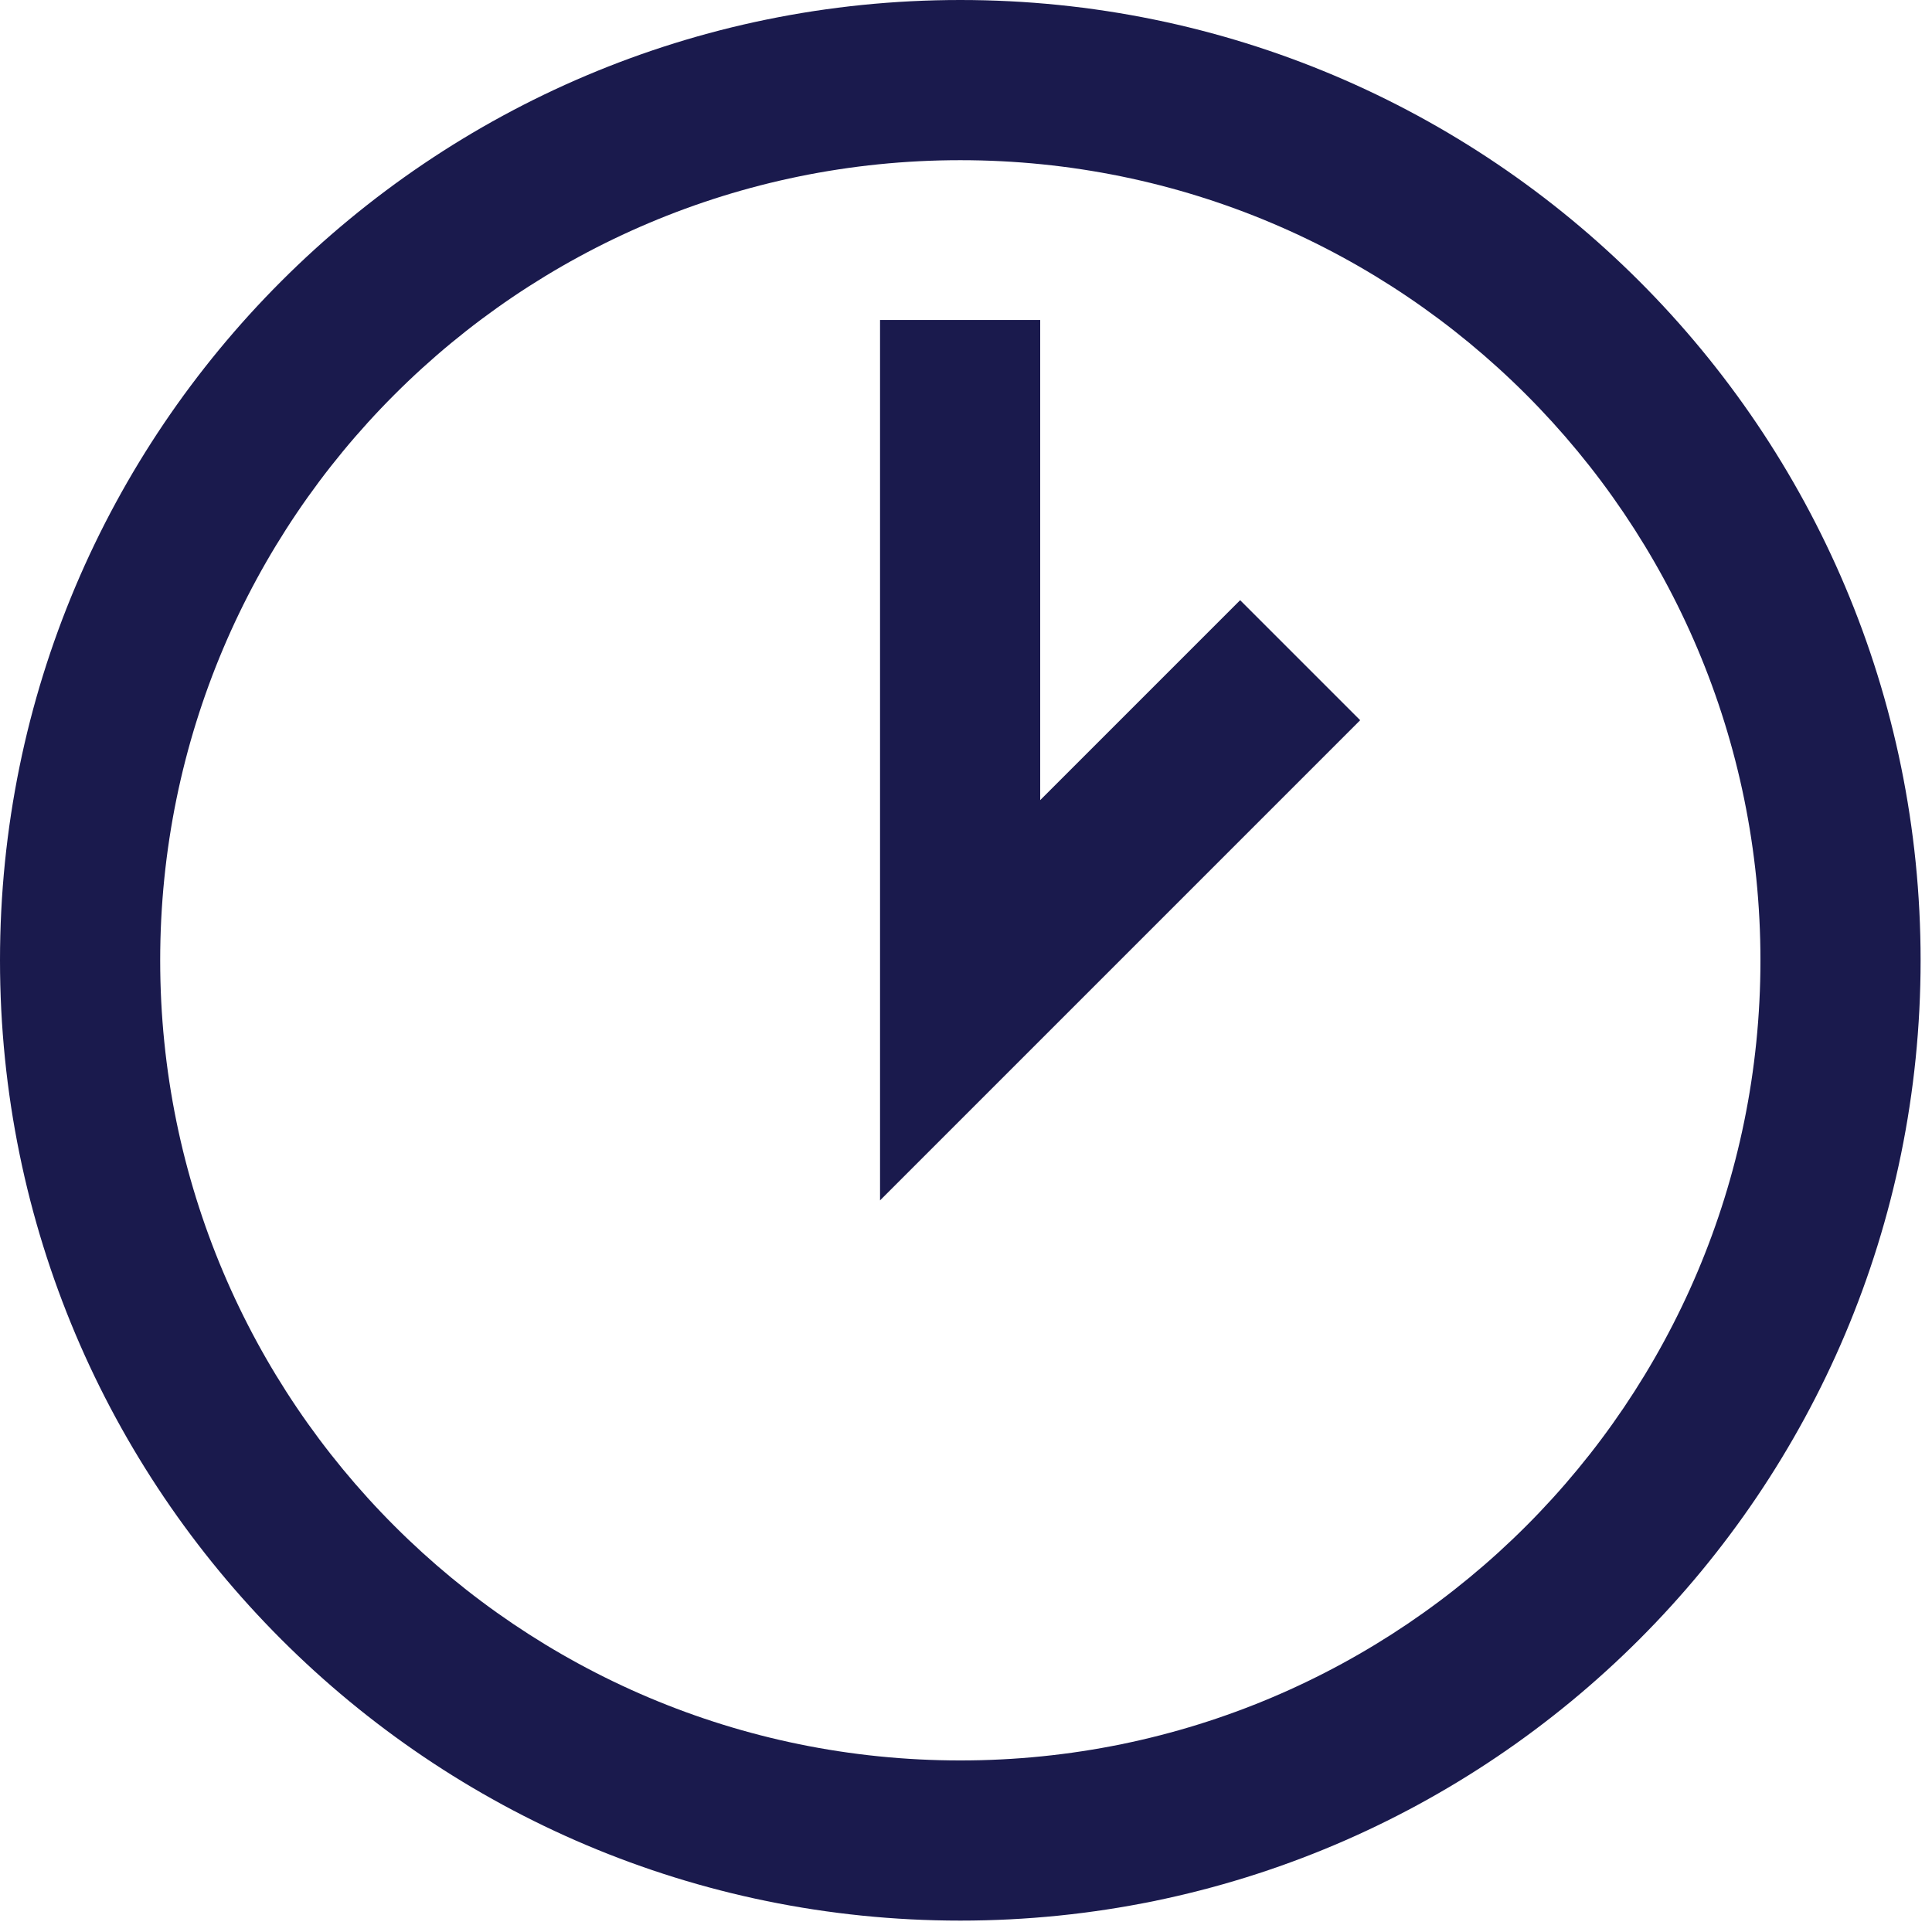 <svg width="69" height="69" viewBox="0 0 69 69" fill="none" xmlns="http://www.w3.org/2000/svg">
<g clip-path="url(#clip0_39_29)">
<path d="M34.297 0C15.353 0 0 15.353 0 34.297C0 53.24 15.353 68.593 34.297 68.593C53.24 68.593 68.593 53.24 68.593 34.297C68.593 15.353 53.24 0 34.297 0ZM34.297 62.873C18.515 62.873 5.721 50.078 5.721 34.297C5.721 18.515 18.515 5.721 34.297 5.721C50.078 5.721 62.873 18.515 62.873 34.297C62.873 50.078 50.078 62.873 34.297 62.873ZM37.15 28.576V11.428H31.43V42.871L48.578 25.722L44.291 21.435L37.15 28.576Z" fill="#1A1A4D"/>
</g>
<defs>
<clipPath id="clip0_39_29">
<rect width="68.593" height="68.593" fill="white"/>
</clipPath>
</defs>
</svg>

